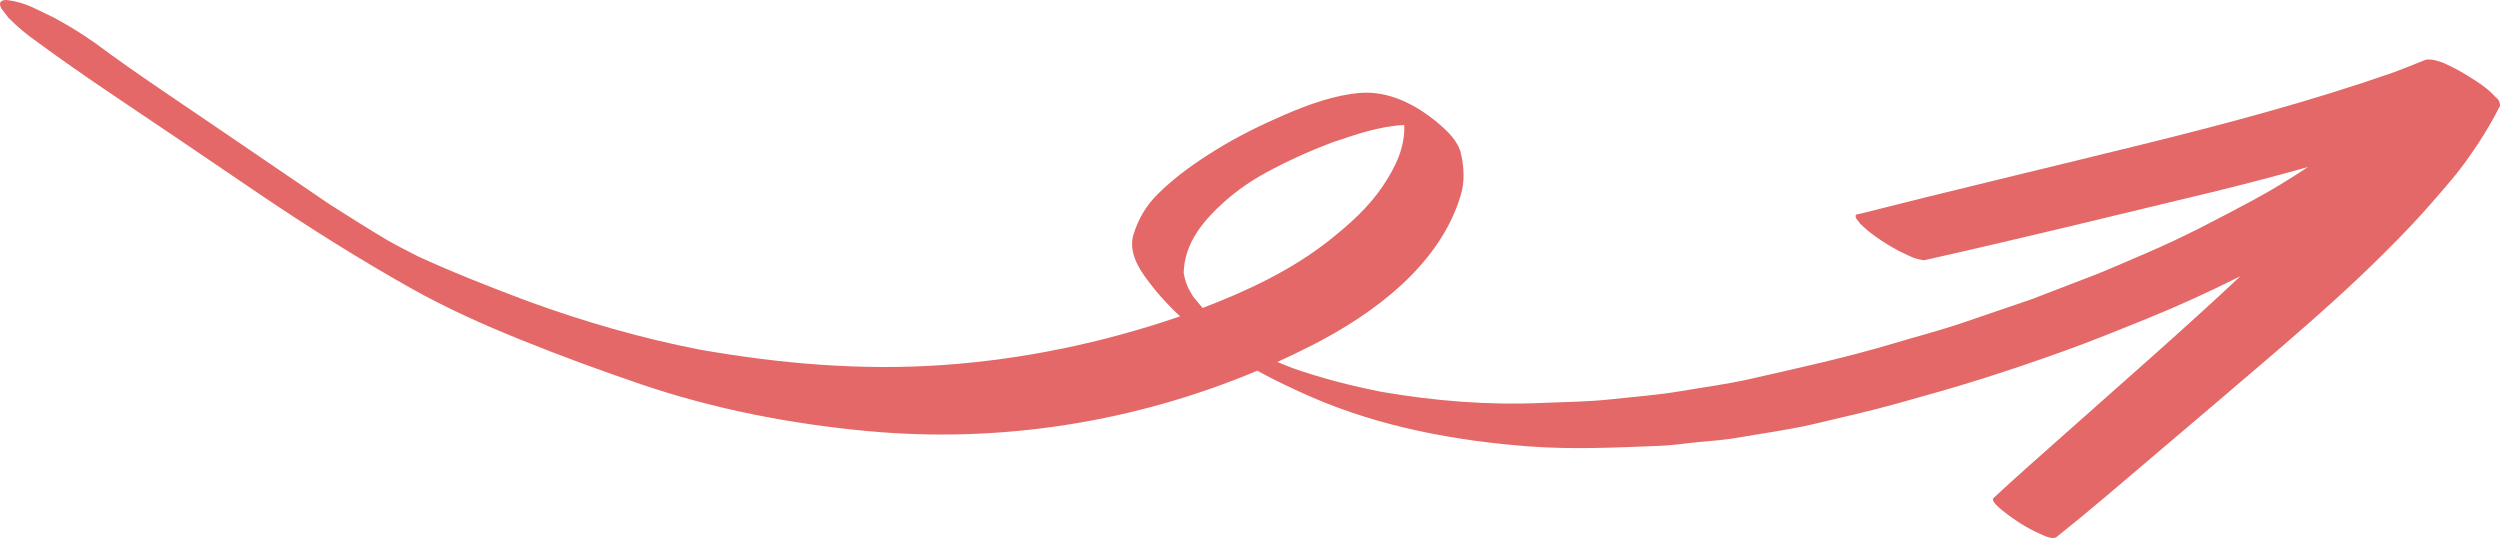 <?xml version="1.0" encoding="UTF-8"?>
<!DOCTYPE svg PUBLIC "-//W3C//DTD SVG 1.1//EN" "http://www.w3.org/Graphics/SVG/1.1/DTD/svg11.dtd">
<!-- Creator: CorelDRAW 2019 (64-Bit) -->
<svg xmlns="http://www.w3.org/2000/svg" xml:space="preserve" width="134.879mm" height="29.027mm" version="1.1" style="shape-rendering:geometricPrecision; text-rendering:geometricPrecision; image-rendering:optimizeQuality; fill-rule:evenodd; clip-rule:evenodd"
viewBox="0 0 4843.62 1042.39"
 xmlns:xlink="http://www.w3.org/1999/xlink"
 xmlns:xodm="http://www.corel.com/coreldraw/odm/2003">
 <defs>
  <style type="text/css">
   <![CDATA[
    .fil0 {fill:#E46867;fill-rule:nonzero}
   ]]>
  </style>
 </defs>
 <g id="Слой_x0020_1">
  <g id="_2332183749936">
   <path class="fil0" d="M2284.94 613.37c-0.51,0.17 -1.01,0.34 -1.5,0.52 0.48,-0.17 0.97,-0.34 1.45,-0.5 0.01,0 0.03,-0.01 0.03,-0.01l0.02 -0z"/>
   <path class="fil0" d="M0.37 10.65c0.4,1.66 1.1,3.51 2.13,5.57 4.6,6.05 9.2,12.12 13.8,18.18 17.55,17.65 36.63,33.61 57.11,47.77 86.65,63.78 176.99,122.8 266.08,183.09 54.26,36.81 108.51,73.62 162.77,110.43 95.59,64.69 193.01,125.9 293.61,182.6 68.89,38.66 141.4,71.12 214.65,100.61 75.7,30.61 152.64,58.74 229.88,85.1 142.7,48.61 291.23,77.39 441.2,91.27 257.16,23.94 516.93,-17.28 754.32,-117.03 35.04,19.24 71.09,36.36 106.92,51.85 132.25,57.17 277.05,84.04 420.09,94.85 85.08,6.3 169.47,2.08 254.57,-1.21 20.67,-0.8 41.16,-3.86 61.74,-6.09 27.91,-3.01 56.57,-4.39 84.31,-9.17 50.3,-8.83 101.62,-15.36 151.36,-27.08 53.95,-12.85 108.08,-24.9 161.54,-39.83 55.53,-15.41 110.65,-30.96 165.6,-48.3 53.56,-17 106.19,-34.88 158.92,-53.87 52.93,-19.16 104.83,-40.13 156.93,-61.27 61.77,-25.12 123.05,-52.84 182.87,-83.05 -113.74,106.59 -231.46,208.91 -347.88,312.48 -43.74,38.92 -87.9,77.58 -130.67,117.5 -1.04,0.96 -1.3,2.26 -0.93,3.8 3.11,13.05 51.23,44 54.67,46.11 11.97,7.46 24.46,14.07 37.48,19.82 6.46,2.7 23.51,11.62 31.16,5.55 64.45,-51.26 127.01,-105.34 189.77,-158.62 68.7,-58.34 137.44,-116.57 205.84,-175.19 64.49,-55.15 128.68,-110.59 190.34,-168.95 32.65,-30.94 64.26,-62.25 95.33,-94.75 29.07,-30.22 55.99,-61.87 83.22,-93.7 17.63,-20.7 33.68,-43.45 48.84,-65.86 16.91,-25.25 31.99,-51.04 45.68,-78.08 0.25,-7.09 -2.69,-12.82 -8.7,-17.21 -14.81,-16.85 -35.95,-30.25 -54.83,-41.76 -14.27,-8.98 -29.1,-16.72 -44.44,-23.62 -2.68,-1.06 -24.38,-10.16 -36.85,-6.5 -20.58,8.47 -41.15,16.47 -61.87,24.38 -159.97,55.72 -324.2,99.51 -488.61,139.99 -182.15,44.98 -364.63,88.08 -546.4,134.18 -5.3,-0.01 -7.51,1.93 -6.62,5.7 0.22,0.9 0.6,1.9 1.16,3 2.49,3.29 4.97,6.58 7.45,9.87 9.57,9.6 19.86,18.19 31.03,25.85 14.02,9.99 28.52,18.91 43.77,26.93 6.72,3.25 13.44,6.51 20.16,9.76 9.2,4.48 18.86,7.39 29.07,8.48 184.26,-41.23 367.85,-86.3 551.53,-130.42 64.46,-15.5 128.47,-32.4 192.21,-50.19 -34.97,23.1 -70.68,45.08 -107.47,64.77 -67.34,36.05 -134.88,71.8 -205.13,101.75 -35.49,15 -70.7,31.16 -106.6,44.92 -38.98,15.07 -77.99,30.03 -117,44.98 -43.87,14.98 -87.73,29.96 -131.59,44.94 -45.23,15.38 -91.83,27.46 -137.47,41.12 -90.24,26.96 -182.63,47.02 -274.33,67.9 -44.28,10.19 -89.71,16.04 -134.47,23.67 -44.99,7.69 -90.91,10.99 -136.3,15.97 -44.67,4.94 -89.87,5.15 -134.65,7.09 -103.65,4.58 -208.07,-3.84 -310.17,-21.56 -58.66,-11.52 -116.14,-26.29 -172.54,-46.04 -9.8,-3.8 -19.52,-7.72 -29.19,-11.78 22.47,-10.16 44.72,-20.84 66.73,-32.06 120.41,-61.31 249.02,-156.36 288.91,-291.9 7.7,-26.21 6.02,-52.63 0.36,-78.93 -5.41,-25.27 -27.2,-45.44 -46.12,-61.19 -41.49,-34.63 -93.71,-61.37 -148.65,-57.26 -49.55,3.8 -100.67,22.41 -146.11,41.97 -45.87,19.78 -90.65,41.61 -133.15,67.87 -40.83,25.13 -79.17,52.1 -113.43,85.97 -22.4,22.08 -37.68,48.03 -47.06,77.93 -8.94,28.69 4.26,57.09 20.35,79.82 20.38,29 43.94,55.32 69.8,79.35 -0.49,0.17 -0.96,0.34 -1.44,0.51 0.24,-0.08 0.46,-0.16 0.71,-0.24 -0.25,0.09 -0.5,0.17 -0.76,0.26 -2.17,0.78 -4.35,1.55 -6.51,2.33 1.7,-0.66 3.36,-1.25 5.06,-1.83 -147.82,50.34 -300.23,82.32 -456.1,93.27 -157.98,11.08 -316.53,-2.42 -472.17,-29.9 -113.2,-22.06 -223.01,-53.84 -331.43,-93.28 -72.07,-27.09 -143.88,-55.19 -213.86,-87.25 -19.41,-9.72 -38.58,-19.82 -57.58,-30.31 -38.68,-23.01 -76.76,-47.04 -114.75,-71.26 -66.75,-45.41 -133.58,-90.81 -200.25,-136.35 -84.53,-57.98 -170.85,-114.33 -253.23,-175.49 -25.83,-18.33 -52.81,-34.83 -80.75,-49.77 -12.44,-5.89 -24.91,-11.9 -37.38,-17.91 -17.02,-8.31 -34.88,-13.52 -53.46,-15.65 -9.8,0.08 -13.77,3.62 -12.09,10.65zm2311.85 564.76l0 0c-10.12,-15.31 -15.99,-28.76 -18.93,-46.9 1.69,-58.24 38.21,-101.4 79.88,-138.58 23.5,-21 51.04,-39.81 78.71,-55.02 41.55,-22.58 83.69,-41.65 127.77,-58.45 45,-15.27 92.93,-32.13 141.04,-34.22 1.74,44.1 -17.5,82.42 -41.93,118.8 -26.95,40.14 -64.15,73.39 -101.58,103.16 -73.26,58.4 -159.65,99.02 -247.16,132.49 -6.03,-7 -11.94,-14.1 -17.8,-21.3z"/>
  </g>
 </g>
</svg>
